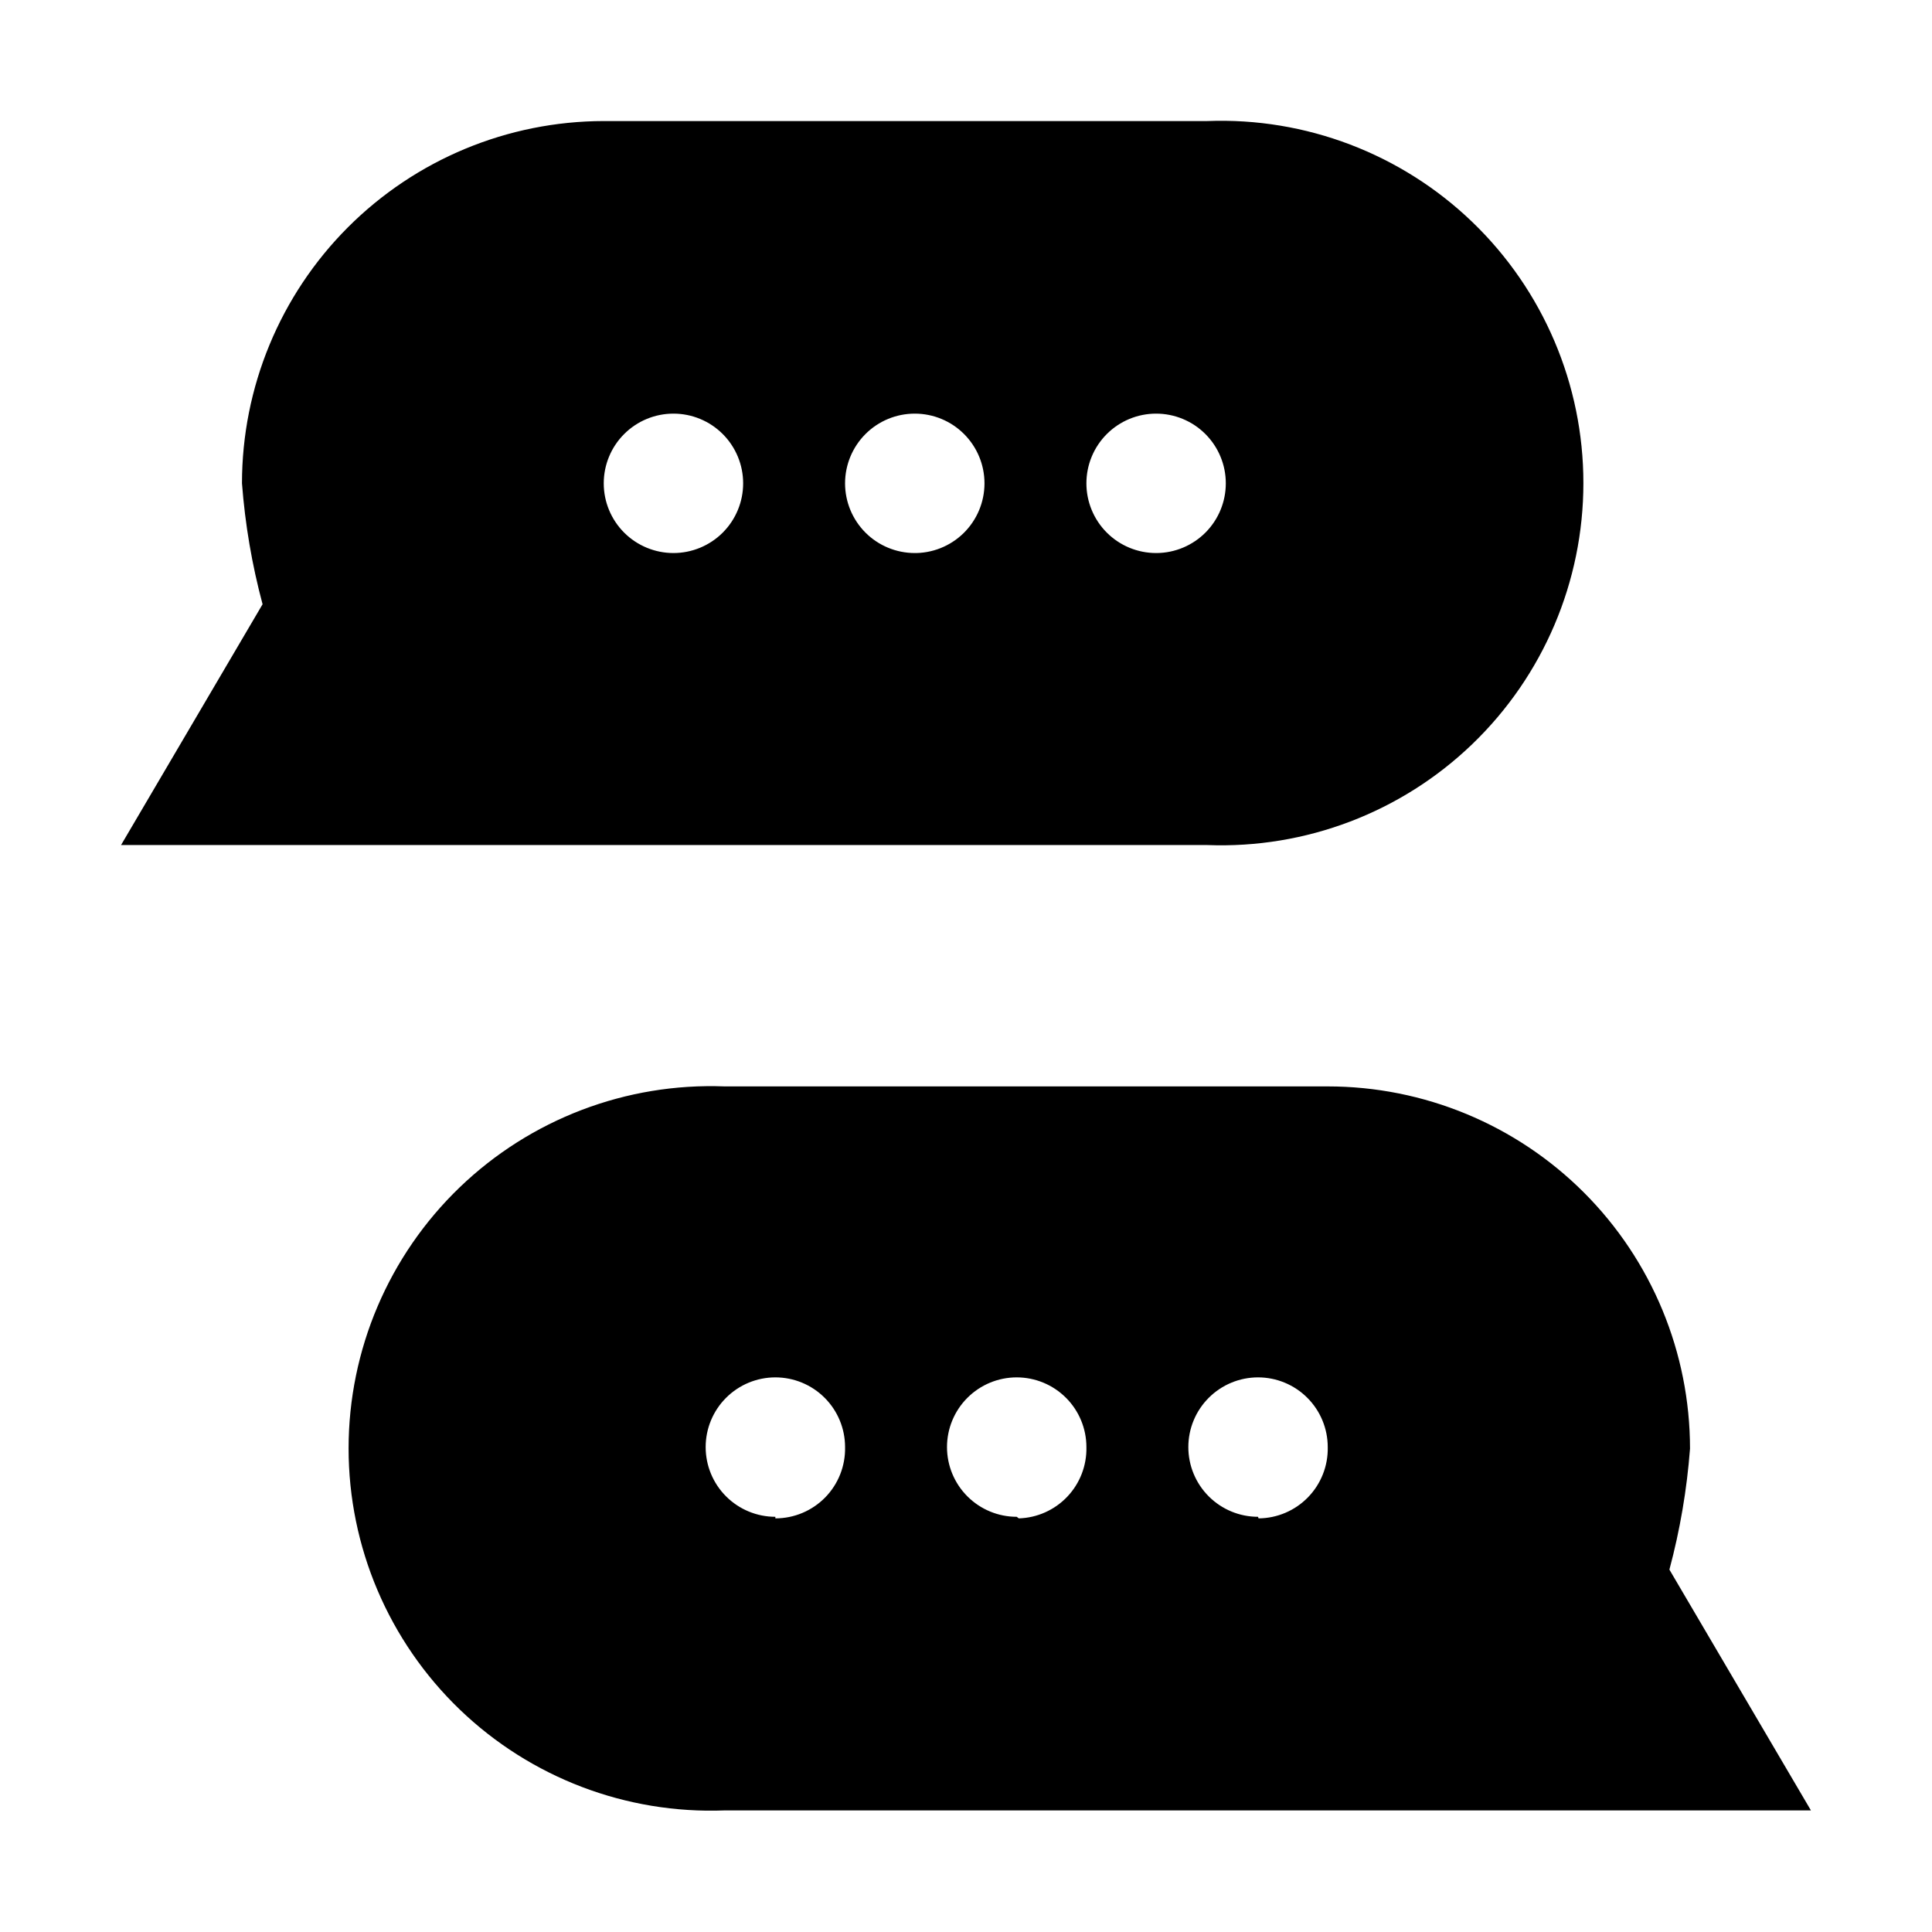 <?xml version="1.0" encoding="UTF-8"?>
<!-- The Best Svg Icon site in the world: iconSvg.co, Visit us! https://iconsvg.co -->
<svg fill="#000000" width="800px" height="800px" version="1.1" viewBox="144 144 512 512" xmlns="http://www.w3.org/2000/svg">
 <g fill-rule="evenodd">
  <path d="m586.41 559.96c2.812-10.488 4.641-21.219 5.461-32.047 0-25.461-10.117-49.879-28.121-67.887-18.004-18.004-42.422-28.117-67.883-28.117h-159.82c-26.078-0.996-51.438 8.668-70.242 26.766-18.801 18.098-29.426 43.07-29.426 69.168s10.625 51.07 29.426 69.168c18.805 18.098 44.164 27.762 70.242 26.766h287.87zm-236.93-13.996v0.004c-4.898 0-9.598-1.949-13.062-5.414-3.465-3.461-5.41-8.16-5.41-13.059 0-4.902 1.945-9.602 5.41-13.062 3.465-3.465 8.164-5.414 13.062-5.414 4.902 0 9.598 1.949 13.062 5.414 3.465 3.461 5.41 8.16 5.41 13.062 0.113 4.969-1.781 9.777-5.258 13.332-3.477 3.555-8.242 5.559-13.215 5.559zm63.957 0v0.004c-4.898 0-9.598-1.949-13.062-5.414-3.465-3.461-5.41-8.16-5.41-13.059 0-4.902 1.945-9.602 5.41-13.062 3.465-3.465 8.164-5.414 13.062-5.414 4.898 0 9.598 1.949 13.062 5.414 3.465 3.461 5.41 8.16 5.41 13.062 0.113 4.875-1.707 9.598-5.062 13.137-3.356 3.539-7.977 5.609-12.852 5.754zm63.957 0v0.004c-4.902 0-9.598-1.949-13.062-5.414-3.465-3.461-5.41-8.16-5.41-13.059 0-4.902 1.945-9.602 5.41-13.062 3.465-3.465 8.16-5.414 13.062-5.414 4.898 0 9.598 1.949 13.062 5.414 3.461 3.461 5.41 8.16 5.41 13.062 0.113 4.945-1.766 9.73-5.211 13.281-3.449 3.555-8.176 5.574-13.125 5.609z"/>
  <path d="m463.95 176.08h-159.96c-25.438 0.039-49.82 10.168-67.797 28.168-17.973 18-28.066 42.398-28.066 67.836 0.816 10.832 2.644 21.559 5.457 32.047l-37.508 63.816h287.87c26.078 0.996 51.441-8.664 70.242-26.766 18.805-18.098 29.426-43.07 29.426-69.168s-10.621-51.07-29.426-69.168c-18.801-18.098-44.164-27.762-70.242-26.766zm-141.48 114.48c-4.898 0-9.598-1.945-13.062-5.41-3.465-3.465-5.41-8.164-5.41-13.062 0-4.898 1.945-9.598 5.41-13.062 3.465-3.465 8.164-5.41 13.062-5.41s9.598 1.945 13.062 5.41c3.465 3.465 5.41 8.164 5.41 13.062 0 4.898-1.945 9.598-5.41 13.062-3.465 3.465-8.164 5.41-13.062 5.41zm63.957 0h-0.004c-4.898 0-9.598-1.945-13.062-5.41-3.461-3.465-5.41-8.164-5.41-13.062 0-4.898 1.949-9.598 5.41-13.062 3.465-3.465 8.164-5.41 13.062-5.41 4.902 0 9.602 1.945 13.062 5.41 3.465 3.465 5.414 8.164 5.414 13.062 0 4.973-2.004 9.738-5.559 13.215-3.559 3.477-8.363 5.371-13.336 5.258zm63.957 0h-0.004c-4.898 0-9.598-1.945-13.062-5.41-3.465-3.465-5.41-8.164-5.41-13.062 0-4.898 1.945-9.598 5.41-13.062 3.465-3.465 8.164-5.41 13.062-5.41 4.898 0 9.598 1.945 13.062 5.41 3.465 3.465 5.41 8.164 5.41 13.062 0 4.875-1.926 9.555-5.359 13.016-3.434 3.457-8.098 5.422-12.973 5.457z"/>
 </g>
</svg>